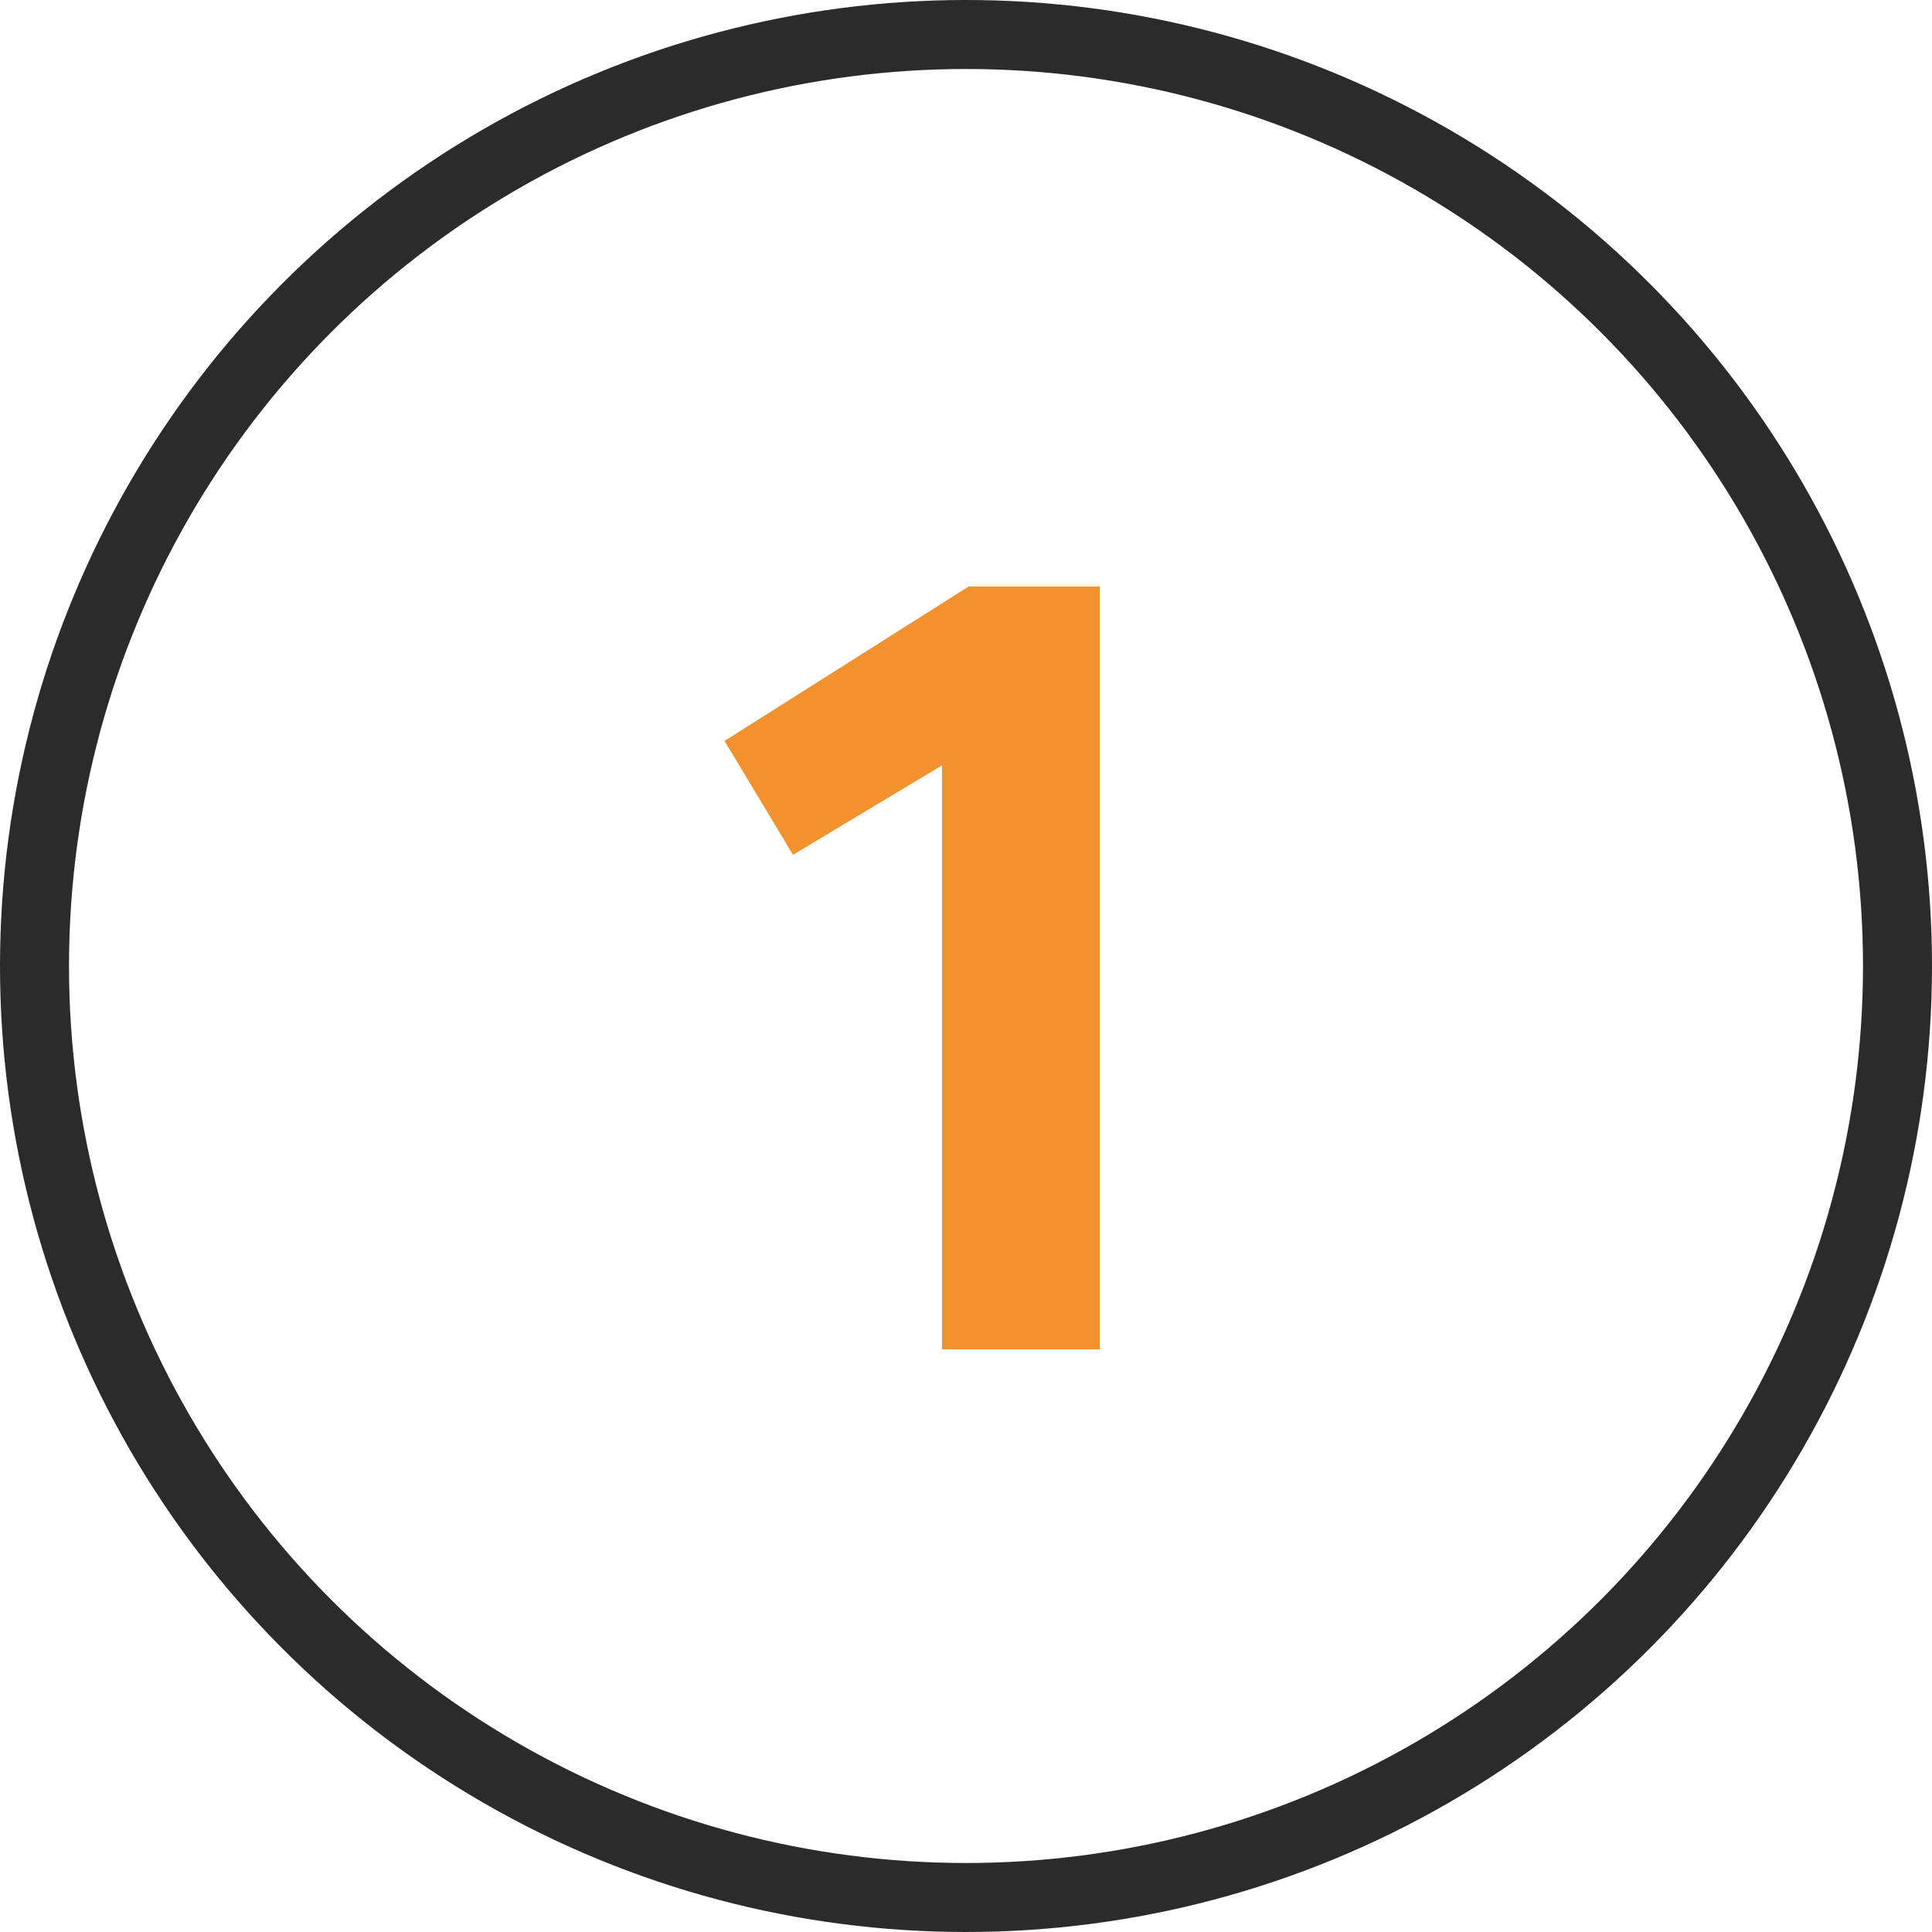 <svg xmlns="http://www.w3.org/2000/svg" width="56" height="56" viewBox="0 0 56 56">
  <g id="Group_27" data-name="Group 27" transform="translate(10530 780)">
    <g id="Group_26" data-name="Group 26">
      <g id="Ellipse_8" data-name="Ellipse 8" transform="translate(-10530 -780)" fill="none" stroke="#2b2b2b" stroke-width="2">
        <circle cx="28" cy="28" r="28" stroke="none"/>
        <circle cx="28" cy="28" r="27" fill="none"/>
      </g>
      <path id="Path_9" data-name="Path 9" d="M-.672-16.928l-4.32,2.592-1.984-3.3L.1-22.112H3.9V0H-.672Z" transform="translate(-10502.023 -740.888)" fill="#f2912e"/>
    </g>
  </g>
</svg>

